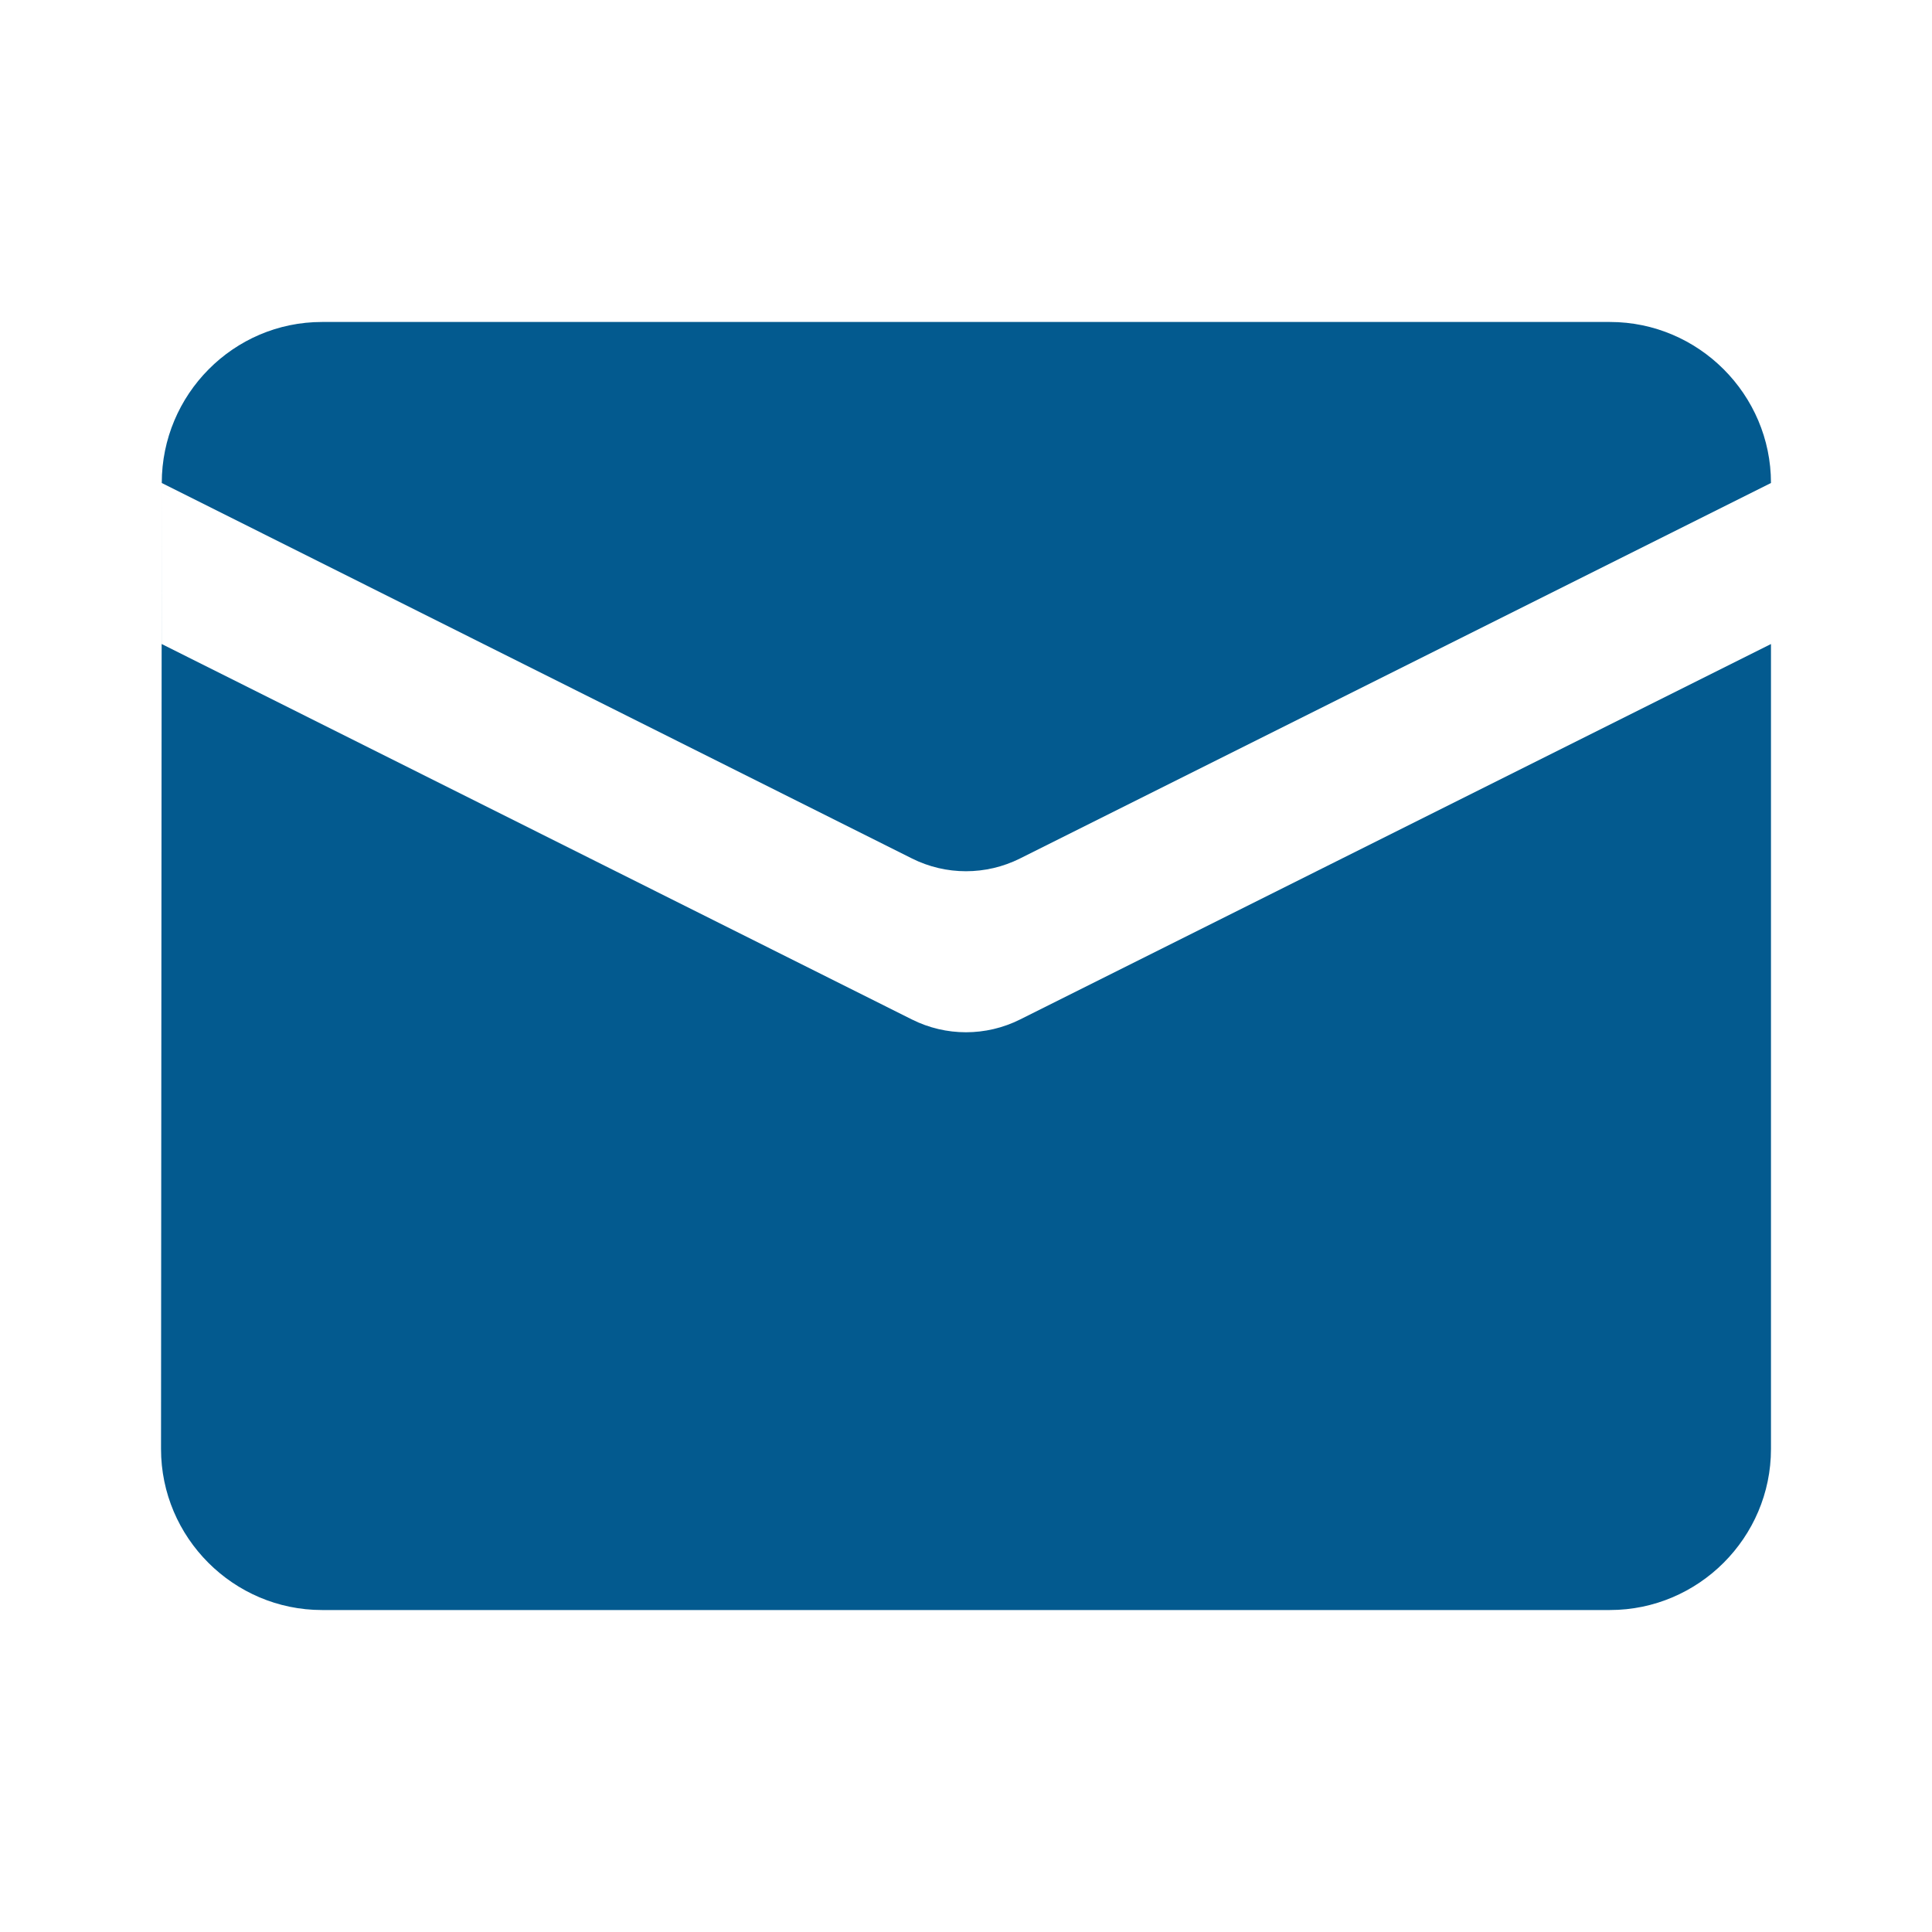 <svg width="26" height="26" viewBox="0 0 26 26" fill="none" xmlns="http://www.w3.org/2000/svg">
<g id="ic:baseline-email">
<path id="Vector" d="M21.666 4.333H4.333C3.142 4.333 2.177 5.309 2.177 6.5L2.167 19.5C2.167 20.692 3.142 21.667 4.333 21.667H21.666C22.858 21.667 23.833 20.692 23.833 19.5V6.5C23.833 5.309 22.858 4.333 21.666 4.333ZM23.833 8.667L13.727 13.72C13.269 13.949 12.73 13.949 12.273 13.72L2.176 8.667L2.177 6.5L12.273 11.553C12.73 11.782 13.269 11.782 13.727 11.553L23.833 6.5V8.667Z" fill="#035A8F"/>
</g>
</svg>
